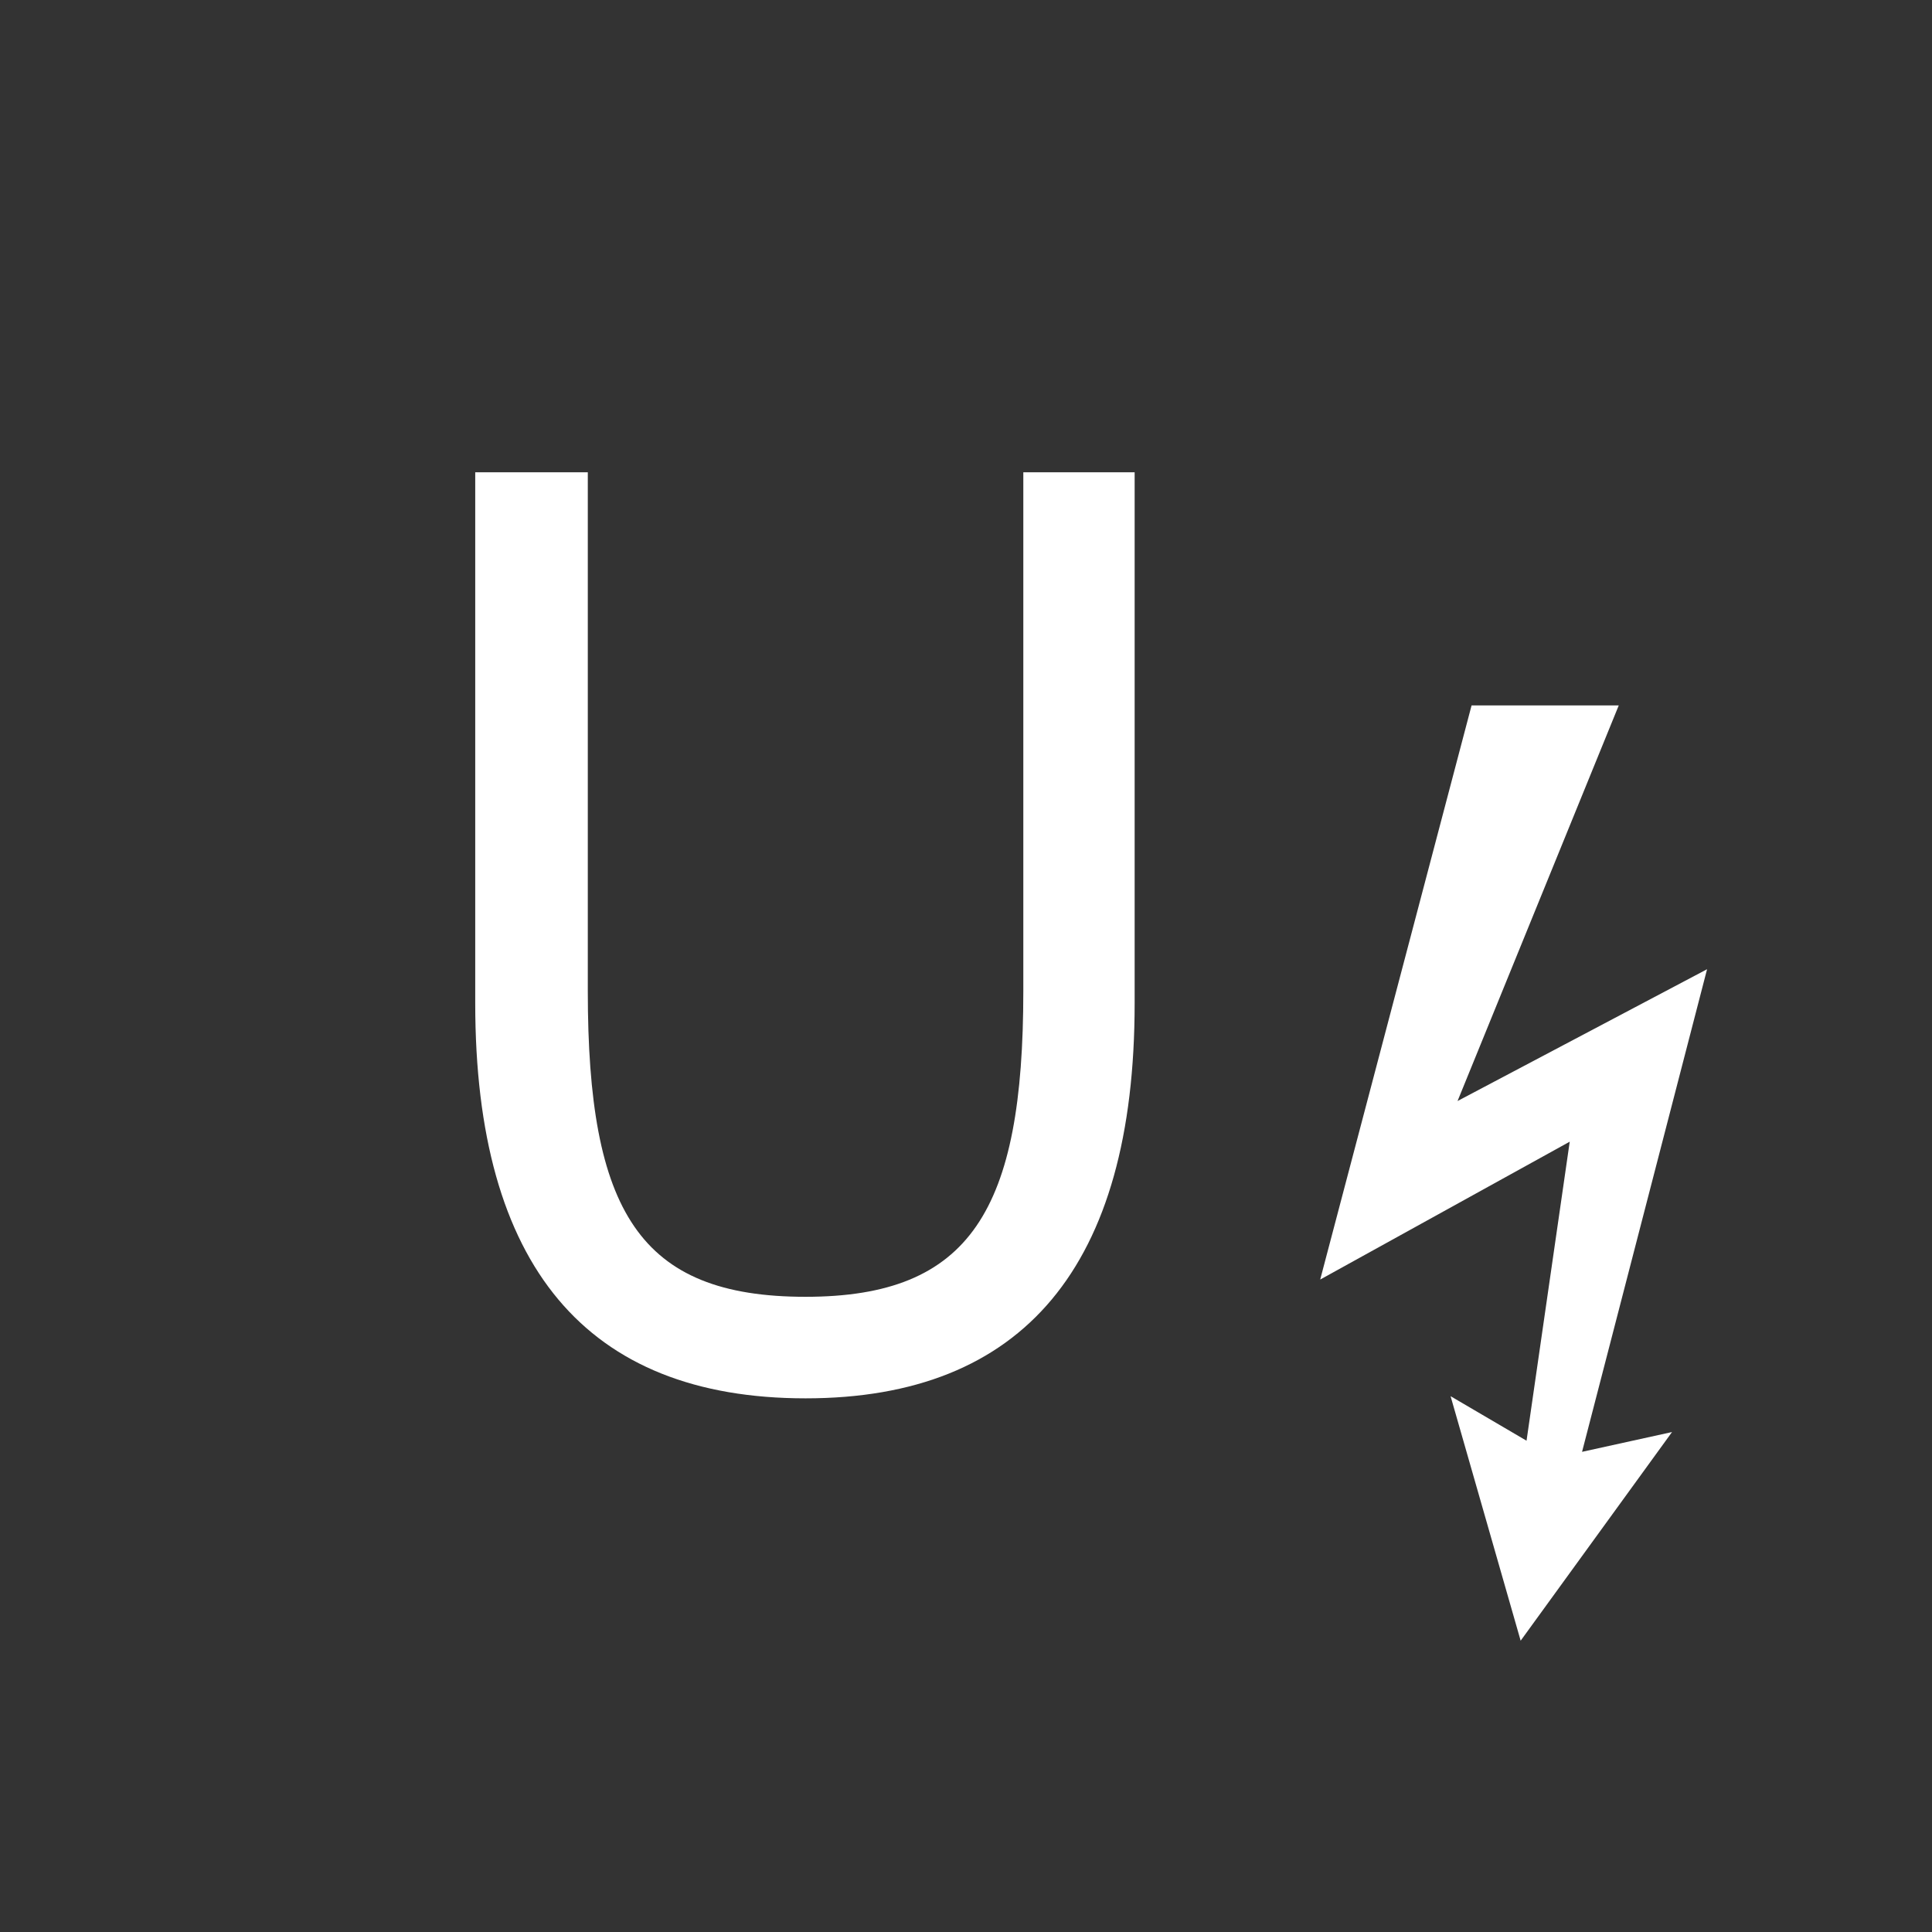 <?xml version="1.0" encoding="utf-8"?>
<!-- Generator: Adobe Illustrator 16.0.4, SVG Export Plug-In . SVG Version: 6.00 Build 0)  -->
<!DOCTYPE svg PUBLIC "-//W3C//DTD SVG 1.1//EN" "http://www.w3.org/Graphics/SVG/1.1/DTD/svg11.dtd">
<svg version="1.1" xmlns="http://www.w3.org/2000/svg" xmlns:xlink="http://www.w3.org/1999/xlink" x="0px" y="0px" width="45px"
	 height="45px" viewBox="0 0 45 45" enable-background="new 0 0 45 45" xml:space="preserve">
<rect x="0" y="0" width="45" height="45" fill="#333333" stroke="none"/>
<g id="inaktive_190_x5F_190_x5F_190" display="none">
	<g display="inline">
		<rect fill="#BEBEBE" width="45" height="45"/>
	</g>
</g>
<g id="Industries_160_x5F_160_x5F_175" display="none">
	<g display="inline">
		<rect fill="#A0A0AF" width="45" height="45"/>
	</g>
</g>
<g id="Auto_227_x5F_150_x5F_55" display="none">
	<g display="inline">
		<rect fill="#9E3A46" width="45" height="45"/>
	</g>
</g>
<g id="Energy_227_x5F_150_x5F_55" display="none">
	<g display="inline">
		<rect fill="#E39637" width="45" height="45"/>
	</g>
</g>
<g id="Building_85_x5F_85_x5F_75" display="none">
	<g display="inline">
		<rect fill="#55554B" width="45" height="45"/>
	</g>
</g>
<g id="Aerospace_50_x5F_70_x5F_120" display="none">
	<g display="inline">
		<rect fill="#324678" width="45" height="45"/>
	</g>
</g>
<g id="GI_Orange_R_x3D_240_G_x3D_125_B_x3D_0" display="none">
	<g display="inline">
		<rect fill="#F07D00" width="45" height="45"/>
	</g>
</g>
<g id="GI_Blau_48_x5F_86_x5F_168" display="none">
	<g display="inline">
		<rect fill="#3056A8" width="45" height="45"/>
	</g>
</g>
<g id="HL">
</g>
<g id="white_Vektor">
	<polygon fill="#FFFFFF" points="34.276,16.43 30.75,29.803 36.562,26.592 35.556,33.557 33.787,32.52 35.419,38.215 38.945,33.355 
		36.849,33.816 39.761,22.575 33.949,25.645 37.704,16.43 	"/>
	<g>
		<path fill="#FFFFFF" d="M18.763,32.57c-5.101,0-7.694-3.076-7.694-9.203V11h2.622v12.082c0,5.129,1.196,7.123,5.072,7.123
			c3.847,0,5.072-2.023,5.072-7.123V11h2.593v12.367C26.429,29.494,23.835,32.57,18.763,32.57z"/>
	</g>
</g>
<g id="text_UF" display="none">
</g>
</svg>
